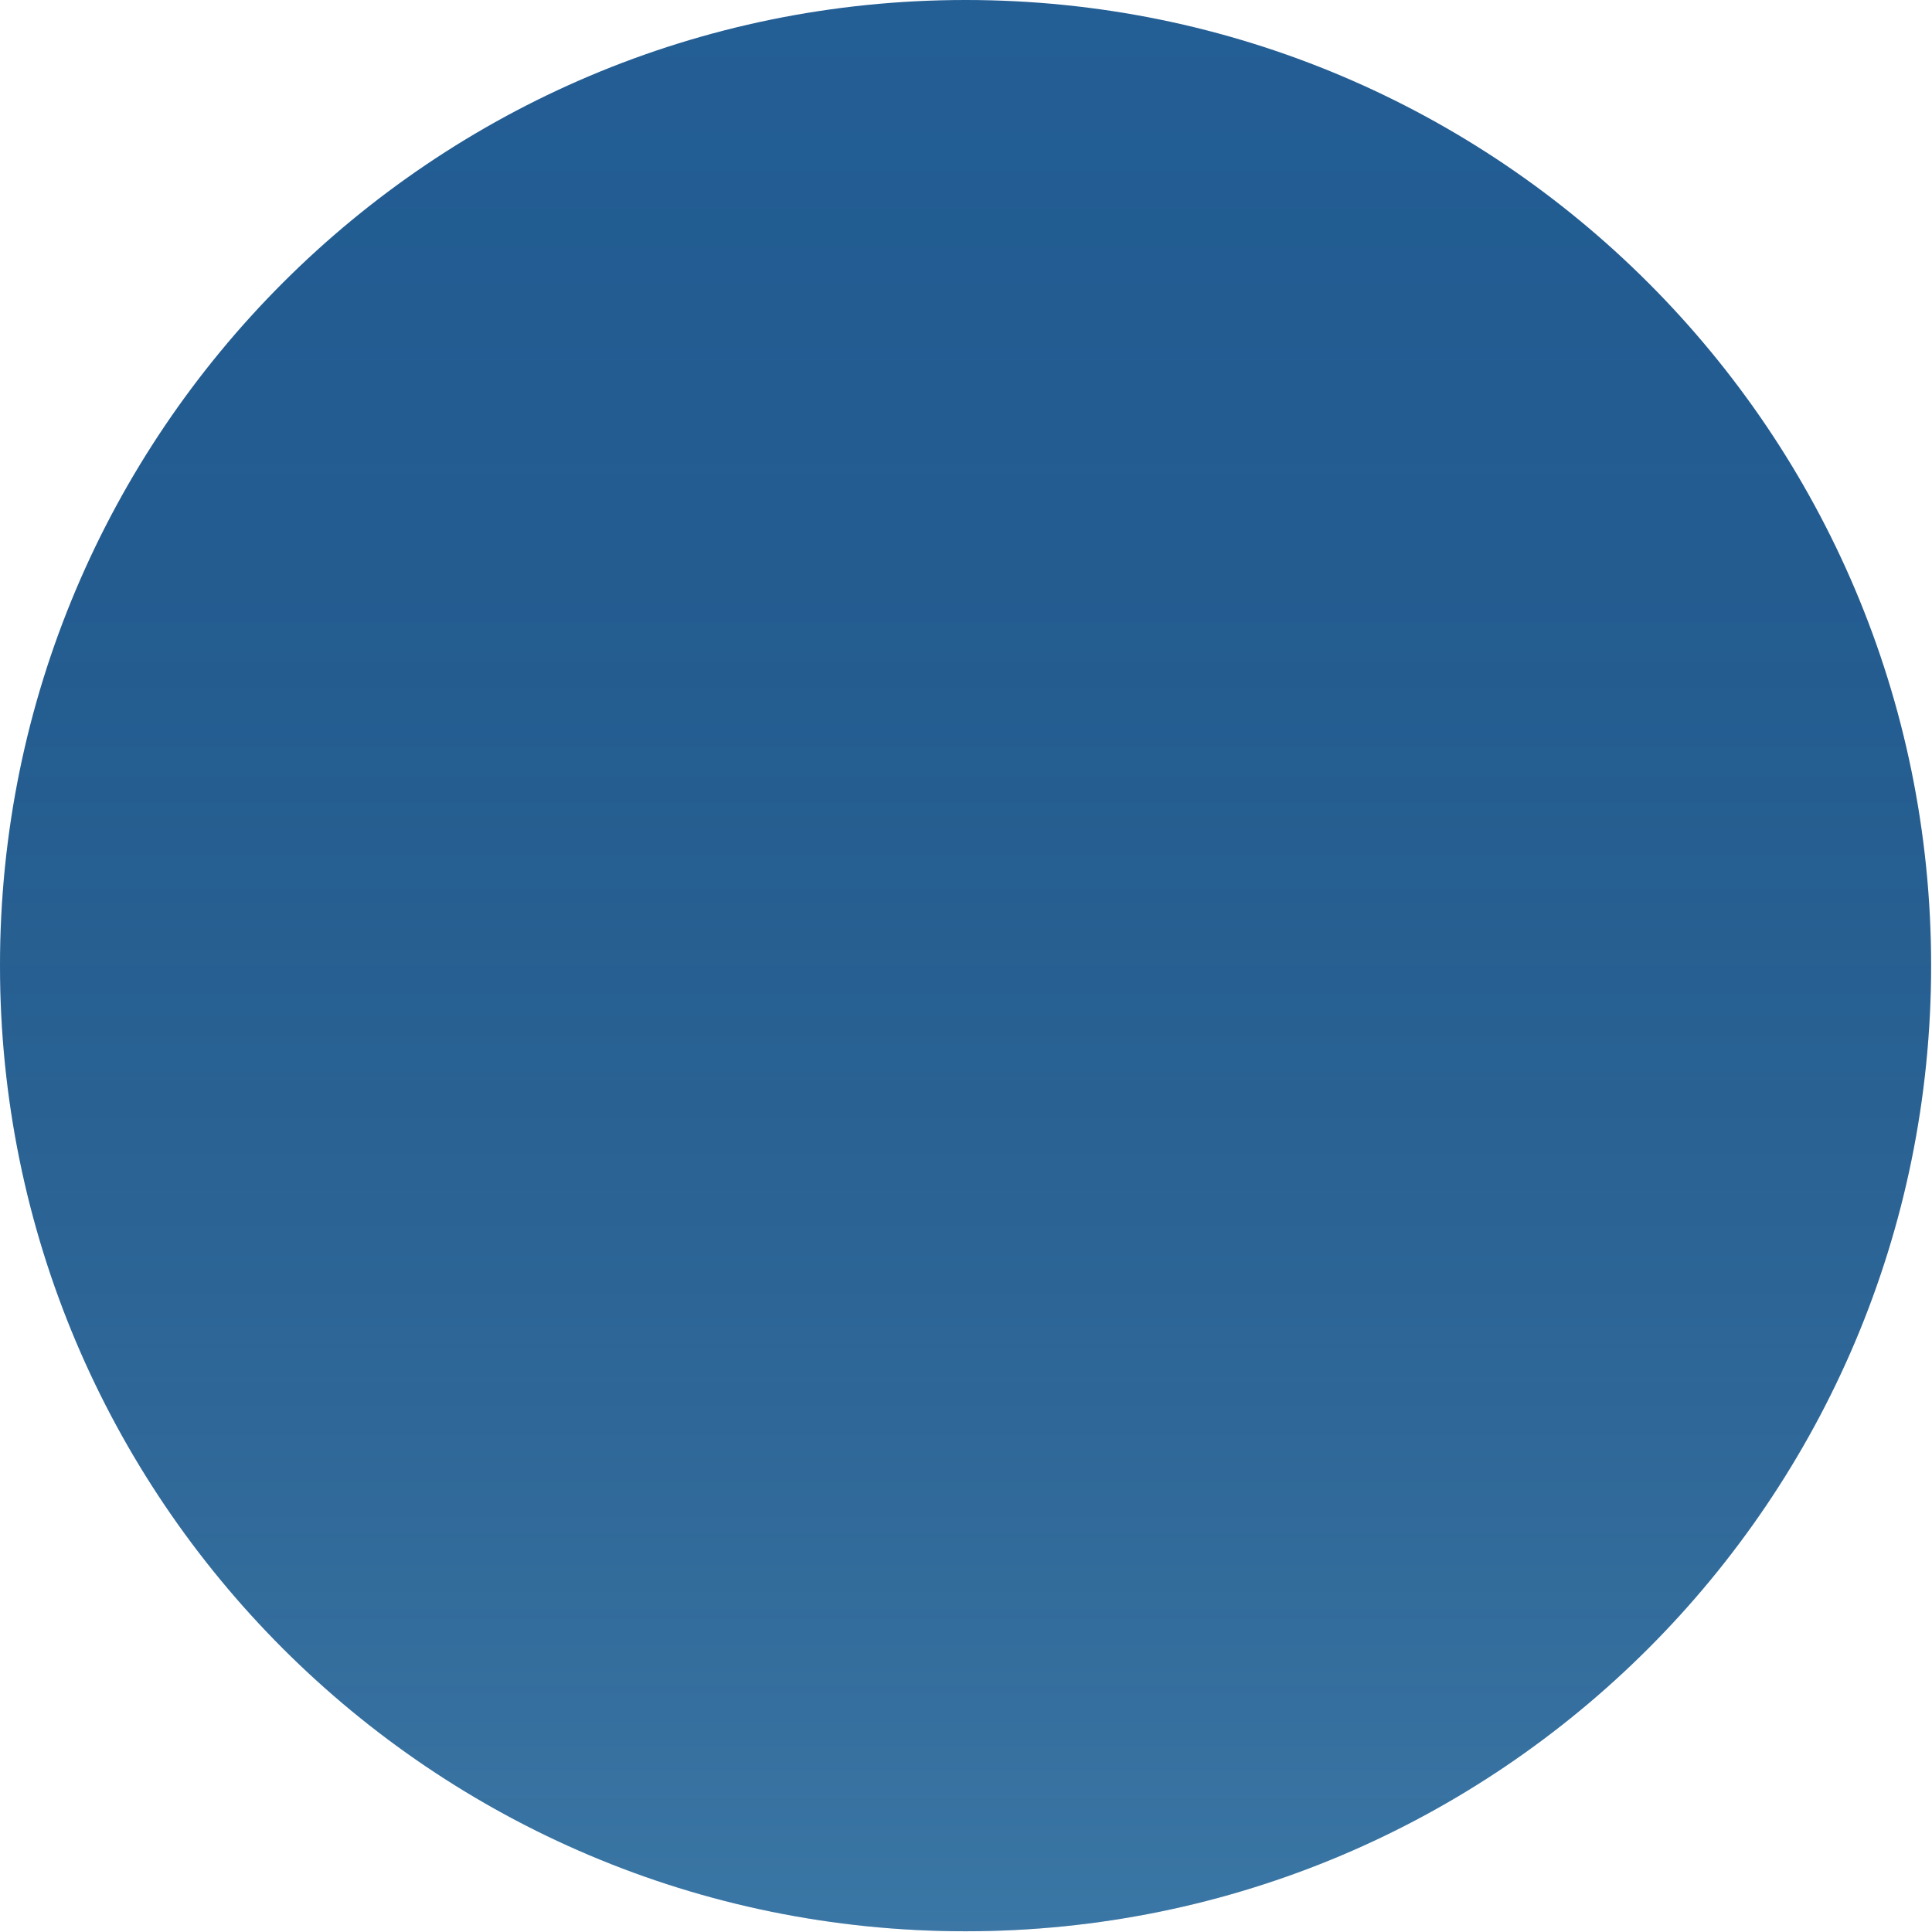 <?xml version="1.0" encoding="UTF-8"?> <svg xmlns="http://www.w3.org/2000/svg" width="37" height="37" viewBox="0 0 37 37" fill="none"> <path d="M18.492 -0C28.705 -0 36.983 8.281 36.983 18.492C36.983 28.707 28.705 36.986 18.492 36.986C8.278 36.986 0 28.707 0 18.492C0 8.281 8.278 -0 18.492 -0Z" fill="#235E95"></path> <path d="M18.492 -0C28.705 -0 36.983 8.281 36.983 18.492C36.983 28.707 28.705 36.986 18.492 36.986C8.278 36.986 0 28.707 0 18.492C0 8.281 8.278 -0 18.492 -0Z" fill="url(#paint0_linear_174_2121)" fill-opacity="0.2"></path> <defs> <linearGradient id="paint0_linear_174_2121" x1="18.492" y1="36.986" x2="18.492" y2="-0" gradientUnits="userSpaceOnUse"> <stop stop-color="#9AD9E7"></stop> <stop offset="1" stop-opacity="0"></stop> </linearGradient> </defs> </svg> 